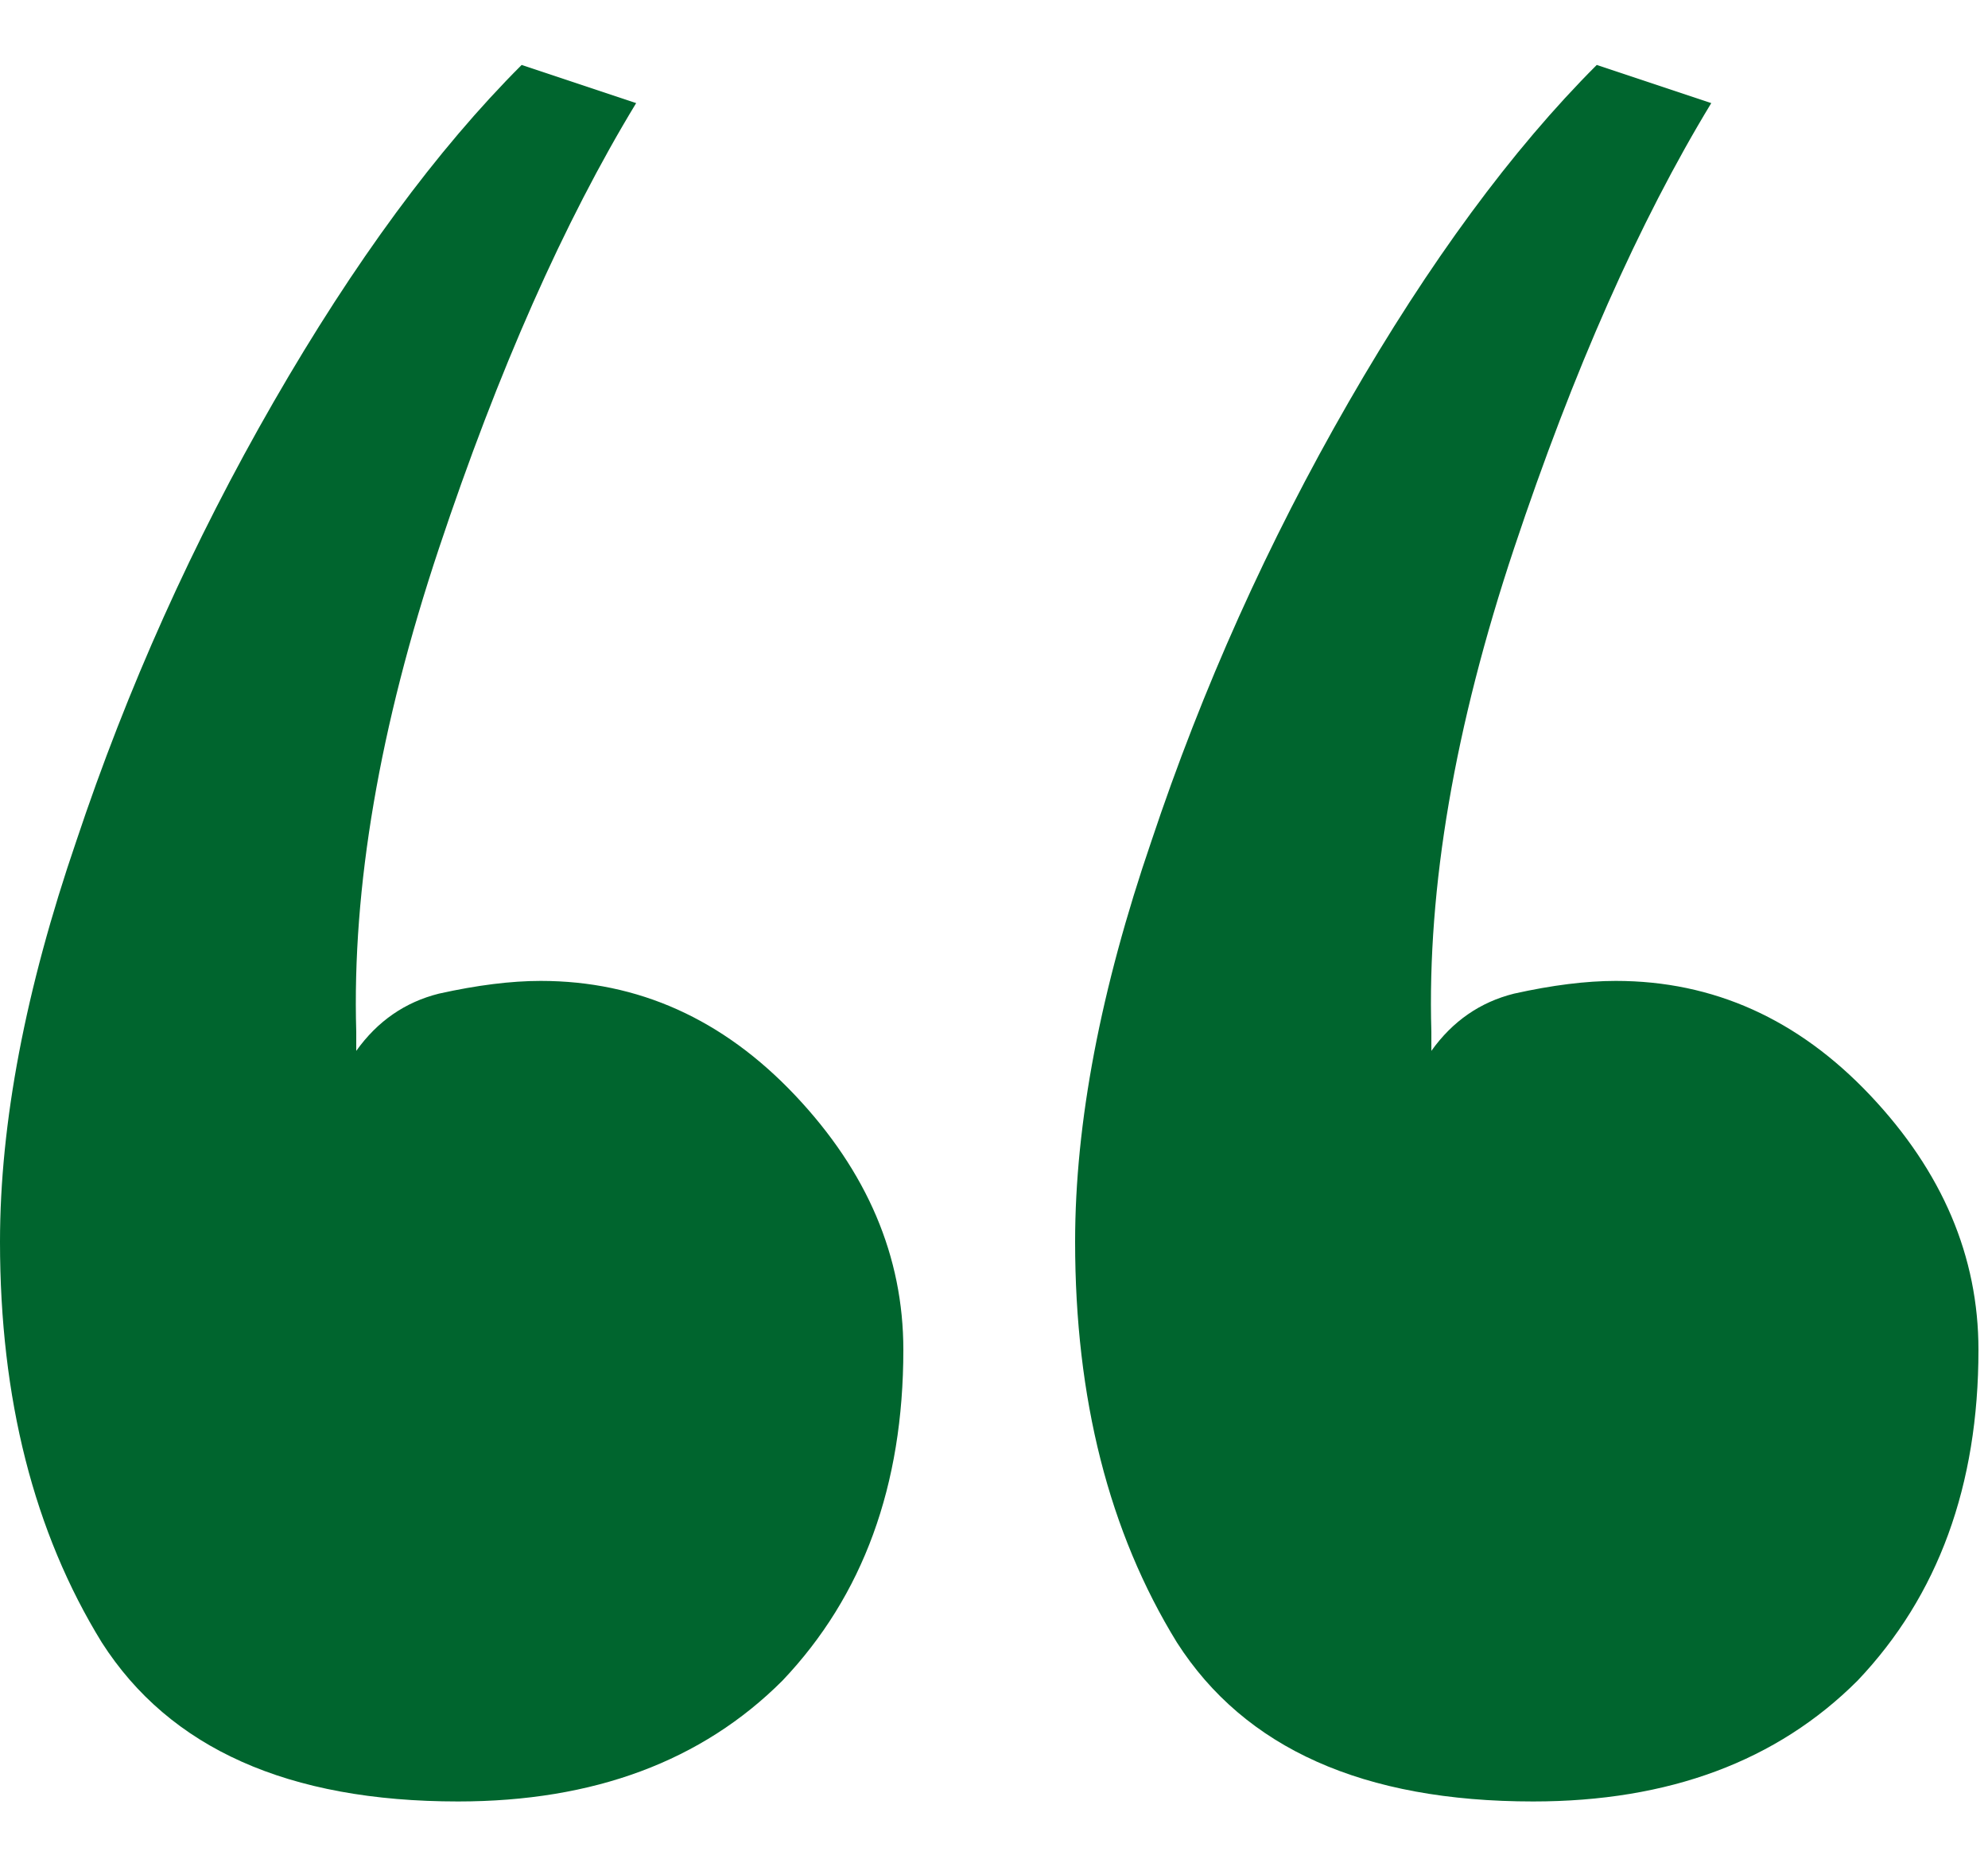 <svg width="30" height="28" viewBox="0 0 30 28" fill="none" xmlns="http://www.w3.org/2000/svg">
<path d="M13.632 20.372C13.632 22.42 13.024 24.084 11.808 25.364C10.592 26.58 8.96 27.188 6.912 27.188C4.352 27.188 2.56 26.388 1.536 24.788C0.512 23.124 0 21.108 0 18.74C0 16.948 0.384 14.932 1.152 12.692C1.92 10.388 2.912 8.18 4.128 6.068C5.344 3.956 6.592 2.26 7.872 0.98L9.6 1.556C8.512 3.348 7.52 5.588 6.624 8.276C5.728 10.964 5.312 13.396 5.376 15.572V15.86C5.696 15.412 6.112 15.124 6.624 14.996C7.2 14.868 7.712 14.804 8.16 14.804C9.632 14.804 10.912 15.38 12 16.532C13.088 17.684 13.632 18.964 13.632 20.372ZM29.856 20.372C29.856 22.42 29.248 24.084 28.032 25.364C26.816 26.58 25.184 27.188 23.136 27.188C20.576 27.188 18.784 26.388 17.76 24.788C16.736 23.124 16.224 21.108 16.224 18.74C16.224 16.948 16.608 14.932 17.376 12.692C18.144 10.388 19.136 8.18 20.352 6.068C21.568 3.956 22.816 2.26 24.096 0.98L25.824 1.556C24.736 3.348 23.744 5.588 22.848 8.276C21.952 10.964 21.536 13.396 21.6 15.572V15.86C21.92 15.412 22.336 15.124 22.848 14.996C23.424 14.868 23.936 14.804 24.384 14.804C25.856 14.804 27.136 15.38 28.224 16.532C29.312 17.684 29.856 18.964 29.856 20.372Z" fill="#00652E"/>
</svg>
